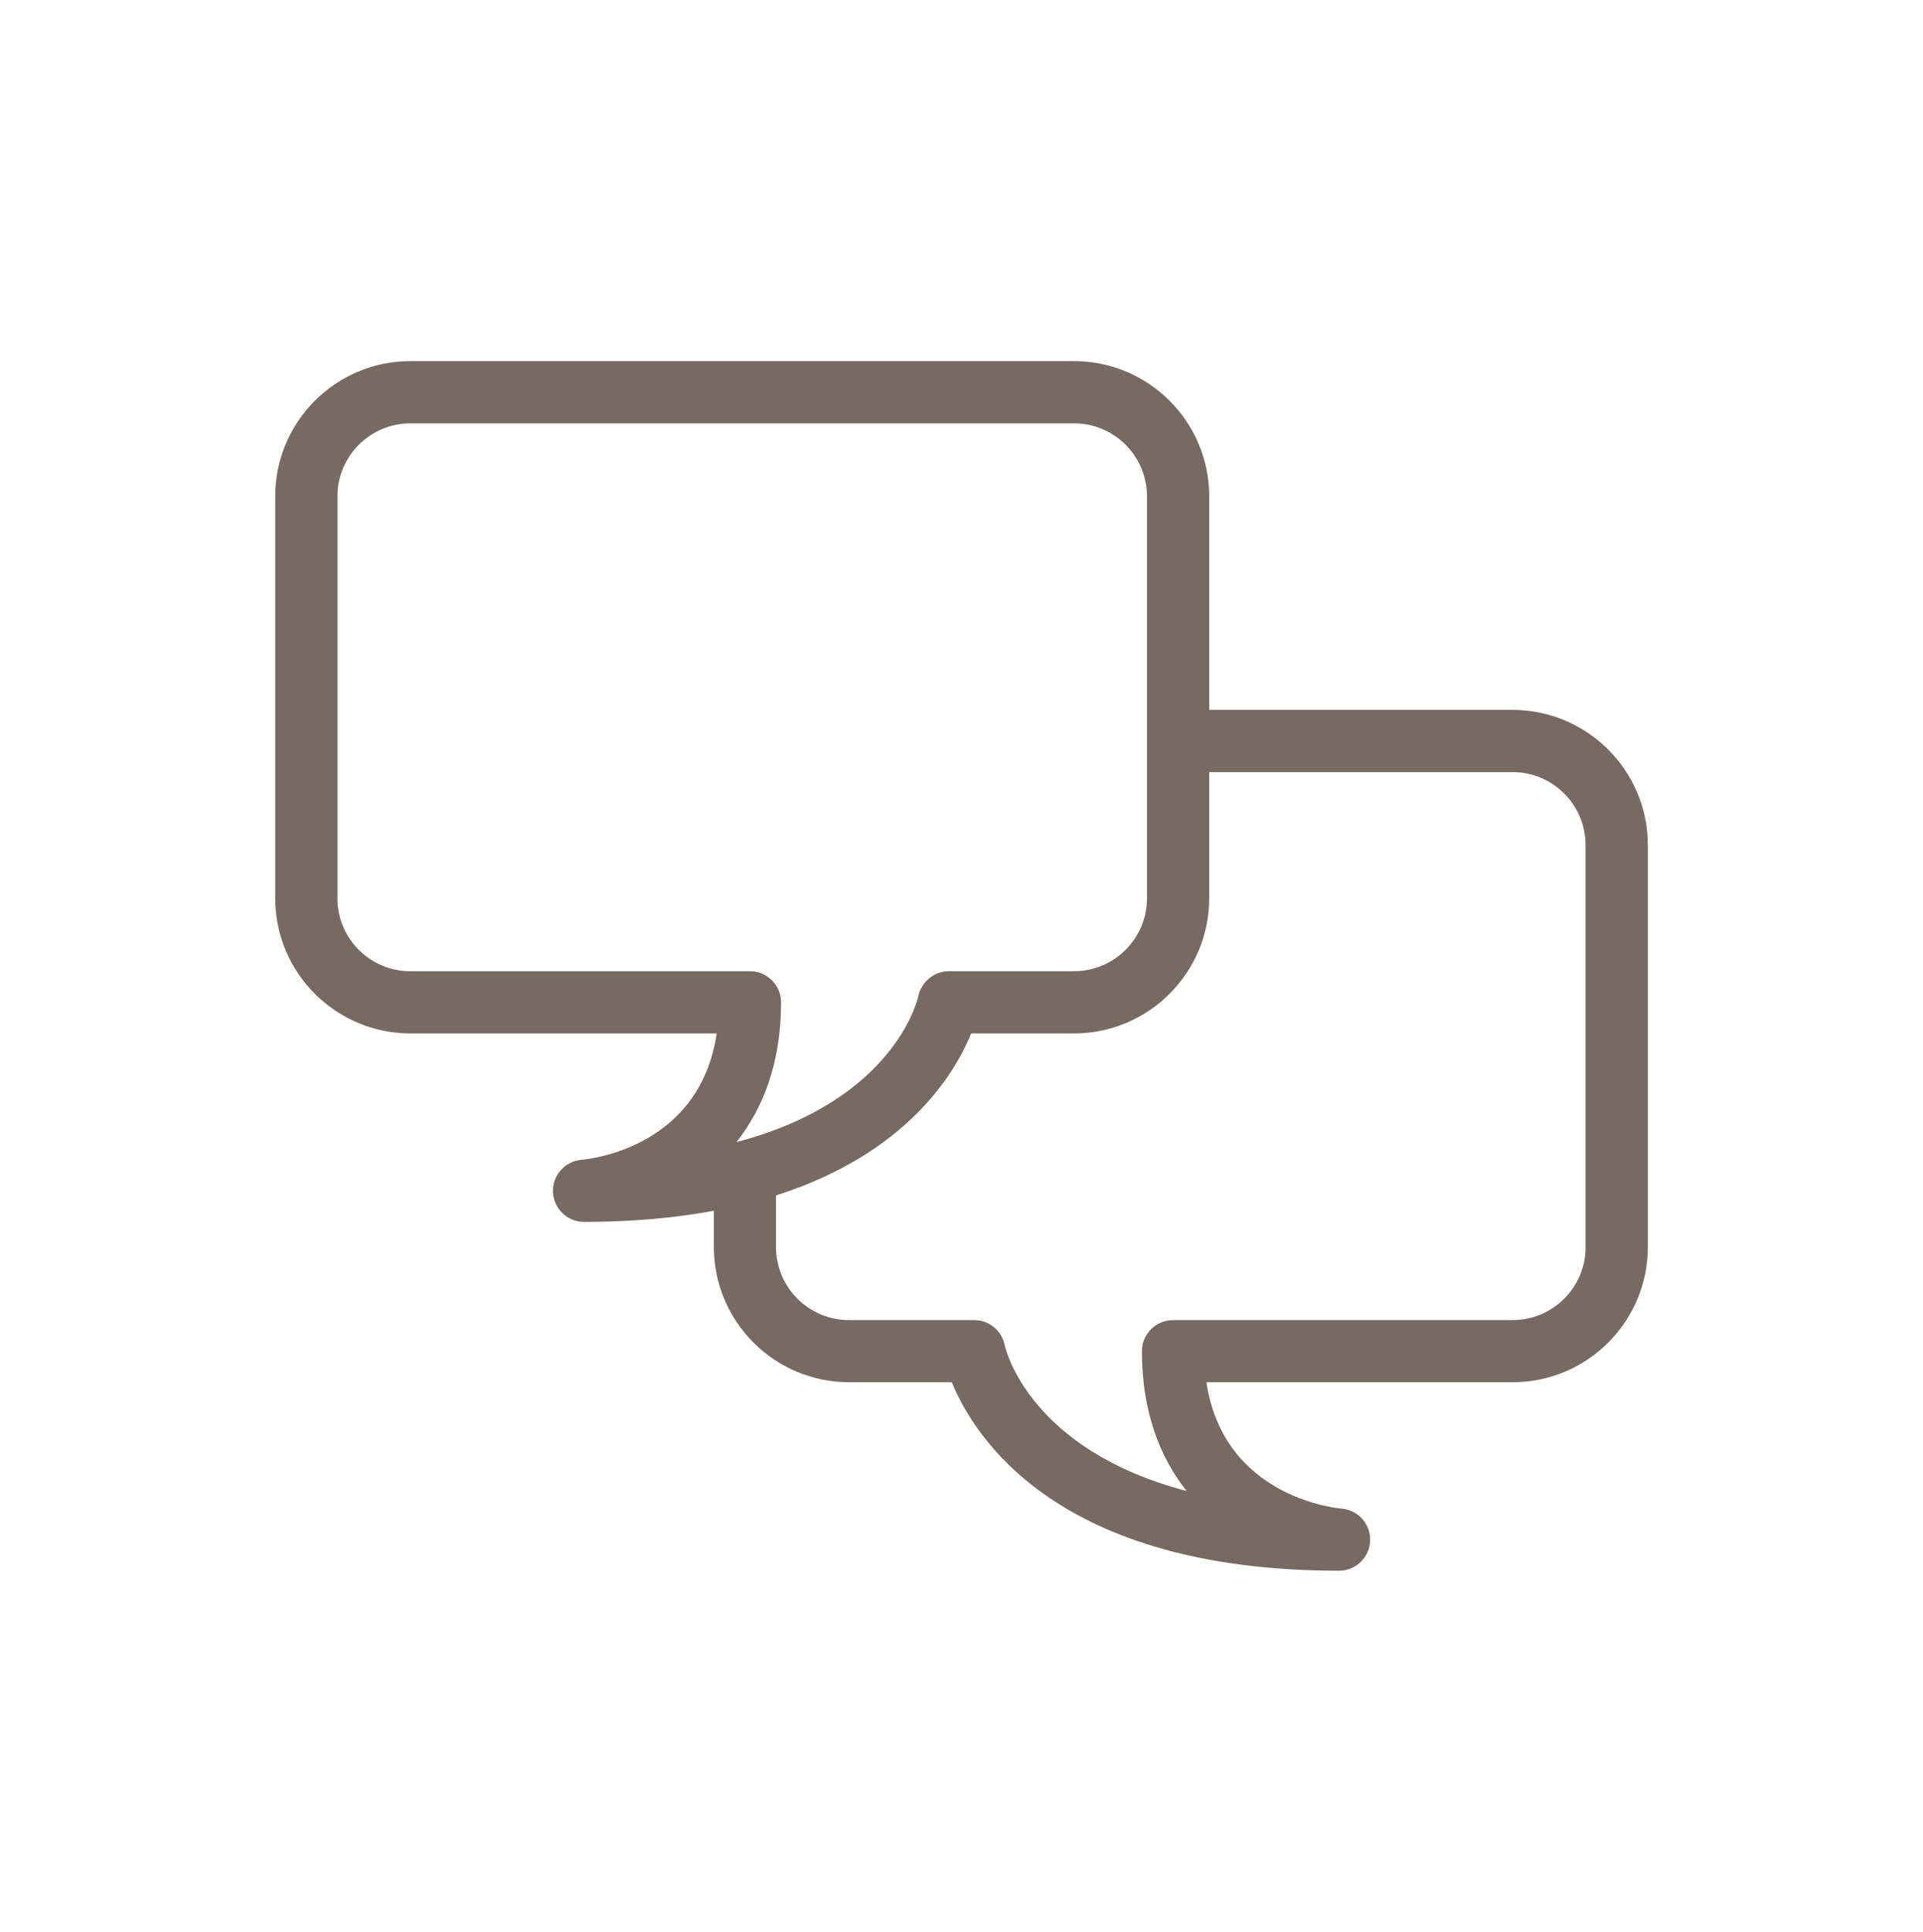 ﻿

<svg version="1.1" xmlns="http://www.w3.org/2000/svg" xmlns:xlink="http://www.w3.org/1999/xlink" x="0px" y="0px" viewBox="0 0 33.84 34" enable-background="new 0 0 33.84 34" xml:space="preserve" focusable="false" role="presentation" aria-hidden="true">
<path id="LiveChat" fill="#766A62" d="M26.618,12.494h-5.339v-3.76c0-1.312-1.067-2.379-2.379-2.379H7.222  c-1.312,0-2.379,1.068-2.379,2.379v7.075c0,1.312,1.067,2.379,2.379,2.379h5.39c-0.293,1.971-2.153,2.203-2.379,2.224  c-0.293,0.024-0.514,0.275-0.502,0.568c0.012,0.293,0.253,0.525,0.547,0.525c0.864,0,1.619-0.073,2.284-0.196v0.638  c0,1.312,1.067,2.38,2.379,2.38h1.808c0.409,0.996,1.89,3.317,6.815,3.317c0.294,0,0.535-0.232,0.547-0.525  c0.012-0.293-0.209-0.544-0.502-0.568c-0.091-0.008-2.074-0.196-2.379-2.224h5.389c1.312,0,2.379-1.068,2.379-2.38v-7.074  C28.998,13.562,27.93,12.494,26.618,12.494z M7.222,17.094c-0.708,0-1.284-0.576-1.284-1.284V8.735c0-0.708,0.576-1.284,1.284-1.284  H18.9c0.708,0,1.284,0.576,1.284,1.284v4.3c0,0.002-0.001,0.005-0.001,0.007s0.001,0.005,0.001,0.007v2.76  c0,0.708-0.576,1.284-1.284,1.284h-2.203c-0.257,0-0.48,0.184-0.536,0.435c-0.021,0.093-0.445,1.848-3.202,2.573  c0.464-0.586,0.786-1.387,0.786-2.46c0-0.302-0.245-0.548-0.548-0.548H7.222z M27.903,21.948c0,0.708-0.576,1.285-1.284,1.285  h-5.976c-0.302,0-0.548,0.245-0.548,0.548c0,1.074,0.322,1.875,0.786,2.46c-2.757-0.725-3.182-2.479-3.201-2.567  c-0.051-0.256-0.276-0.441-0.537-0.441H14.94c-0.708,0-1.284-0.576-1.284-1.285v-0.909c2.291-0.73,3.141-2.133,3.435-2.851H18.9  c1.312,0,2.379-1.068,2.379-2.379v-2.22h5.339c0.708,0,1.284,0.576,1.284,1.284V21.948z" />
</svg>
